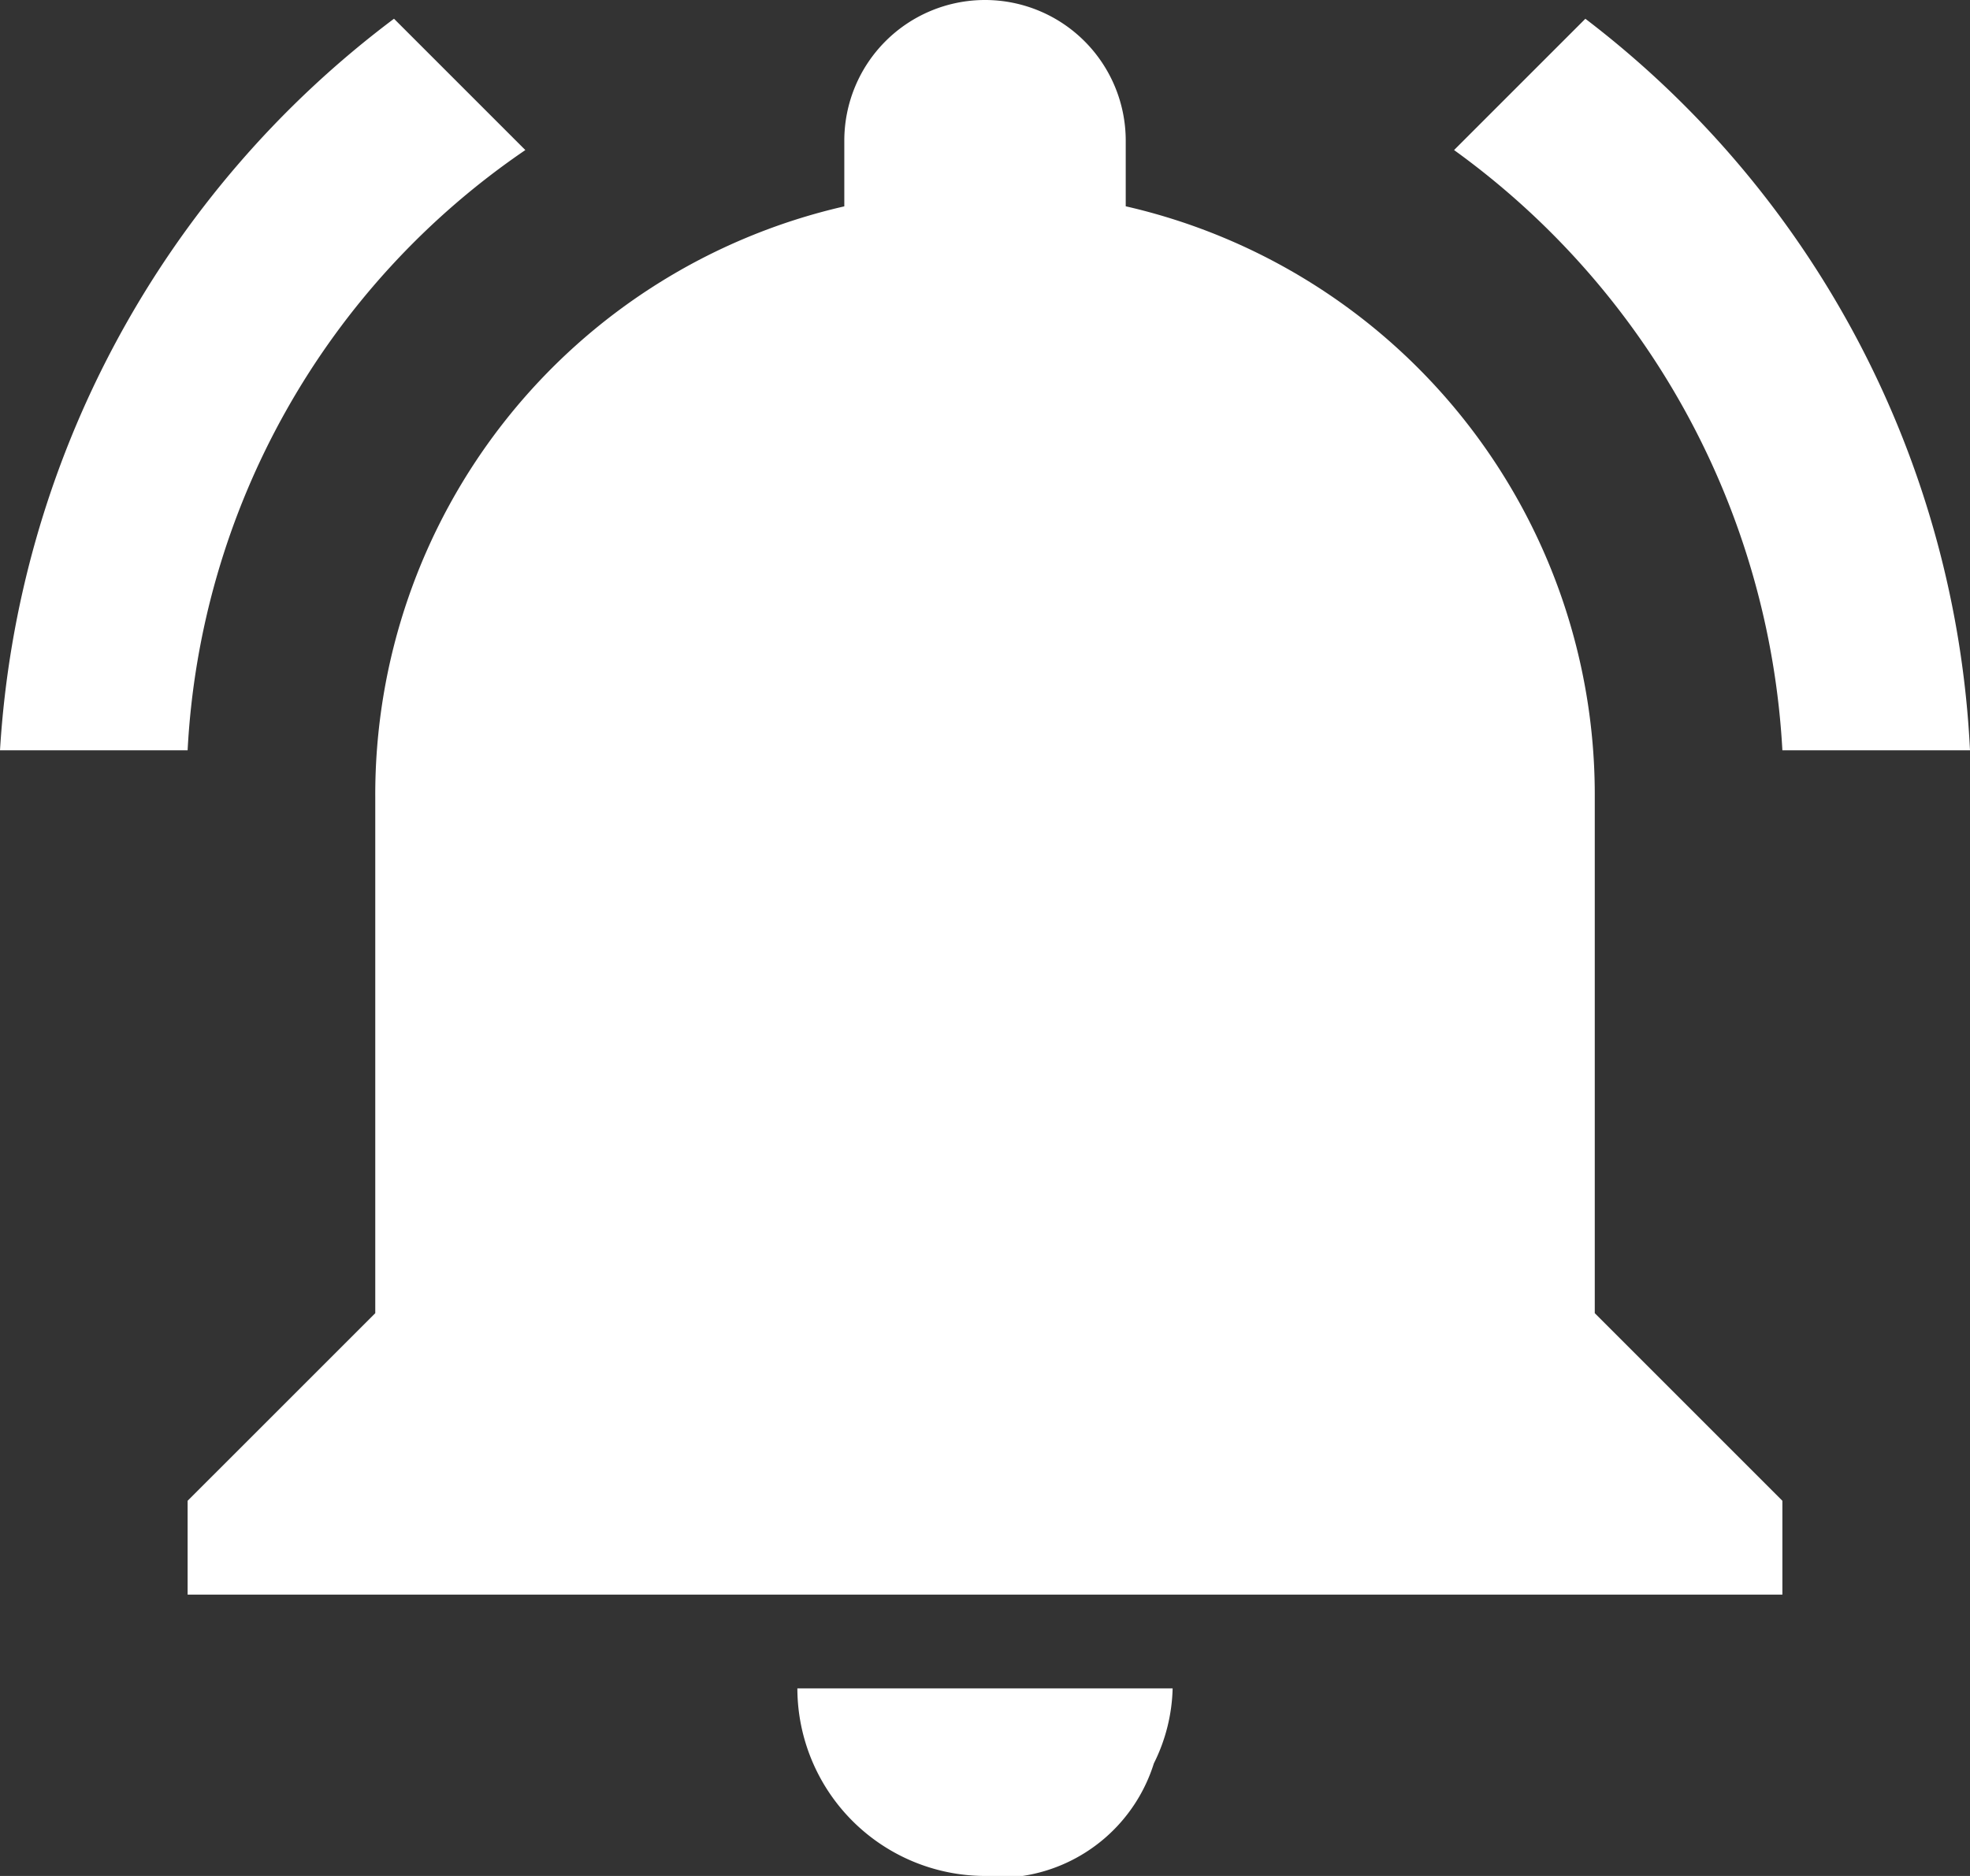 <svg xmlns="http://www.w3.org/2000/svg" width="59.725" height="56.881" viewBox="0 0 59.725 56.881"><rect x="0" y="0" width="59.725" height="56.881" fill="#333333" stroke="none"/><defs><style>.a{fill:#fff;}</style></defs><g transform="translate(0 0)"><path class="a" d="M15.927,17.3l-3.982-3.982A29.987,29.987,0,0,0,0,35.5H5.688A23.5,23.5,0,0,1,15.927,17.3Zm38.11,18.2h5.688A29.7,29.7,0,0,0,48.064,13.319L44.083,17.3A24.056,24.056,0,0,1,54.037,35.5Zm-5.688,1.422a18.3,18.3,0,0,0-14.22-17.917V17.016a4.266,4.266,0,1,0-8.532,0v1.991a18.3,18.3,0,0,0-14.22,17.917V52.567L5.688,58.255V61.1H54.037V58.255l-5.688-5.688ZM29.862,69.631H31a4.946,4.946,0,0,0,3.982-3.413,5.358,5.358,0,0,0,.569-2.275H24.174A5.7,5.7,0,0,0,29.862,69.631Z" transform="translate(0 -12.75)"/></g></svg>